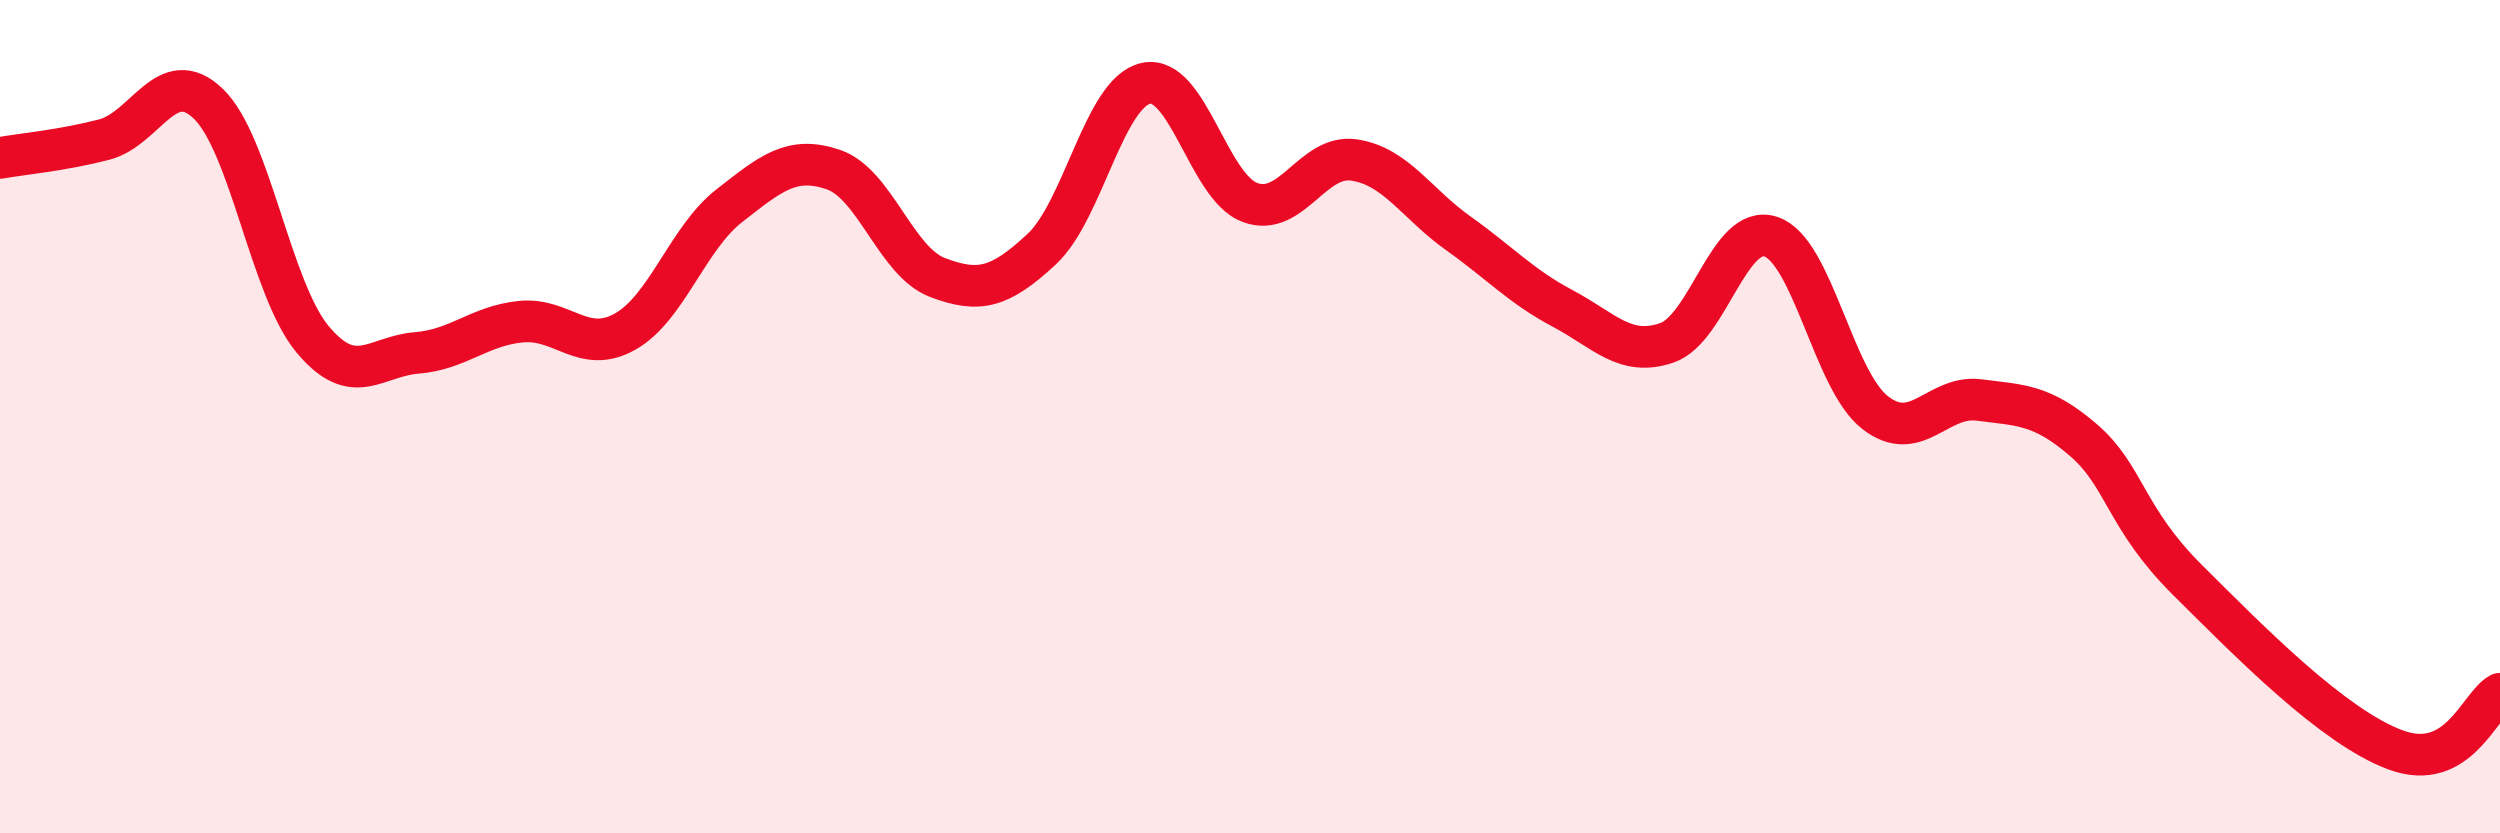 
    <svg width="60" height="20" viewBox="0 0 60 20" xmlns="http://www.w3.org/2000/svg">
      <path
        d="M 0,3.79 C 0.5,3.7 1.5,3.61 2.5,3.35 C 3.5,3.09 4,1.53 5,2.49 C 6,3.45 6.5,6.94 7.5,8.14 C 8.5,9.34 9,8.55 10,8.47 C 11,8.39 11.5,7.82 12.5,7.72 C 13.5,7.62 14,8.52 15,7.96 C 16,7.4 16.5,5.72 17.5,4.94 C 18.5,4.16 19,3.73 20,4.07 C 21,4.41 21.5,6.28 22.5,6.66 C 23.5,7.04 24,6.91 25,5.98 C 26,5.05 26.5,2.22 27.5,2 C 28.5,1.78 29,4.49 30,4.86 C 31,5.23 31.5,3.69 32.5,3.84 C 33.5,3.99 34,4.89 35,5.6 C 36,6.31 36.5,6.87 37.5,7.4 C 38.5,7.93 39,8.57 40,8.23 C 41,7.89 41.5,5.35 42.5,5.68 C 43.5,6.01 44,9.12 45,9.9 C 46,10.68 46.5,9.47 47.5,9.6 C 48.5,9.73 49,9.7 50,10.56 C 51,11.42 51,12.43 52.5,13.92 C 54,15.41 56,17.45 57.5,18 C 59,18.55 59.5,16.92 60,16.65L60 20L0 20Z"
        fill="#EB0A25"
        opacity="0.1"
        stroke-linecap="round"
        stroke-linejoin="round"
      />
      <path
        d="M 0,3.79 C 0.5,3.7 1.5,3.61 2.5,3.35 C 3.5,3.09 4,1.53 5,2.49 C 6,3.45 6.5,6.94 7.5,8.14 C 8.5,9.34 9,8.55 10,8.47 C 11,8.39 11.5,7.82 12.5,7.72 C 13.5,7.62 14,8.52 15,7.96 C 16,7.4 16.5,5.72 17.5,4.94 C 18.5,4.16 19,3.73 20,4.07 C 21,4.41 21.5,6.28 22.5,6.66 C 23.5,7.04 24,6.91 25,5.98 C 26,5.05 26.5,2.22 27.5,2 C 28.5,1.78 29,4.49 30,4.86 C 31,5.23 31.5,3.69 32.5,3.84 C 33.5,3.99 34,4.89 35,5.6 C 36,6.31 36.5,6.87 37.5,7.4 C 38.5,7.93 39,8.57 40,8.23 C 41,7.89 41.5,5.35 42.5,5.68 C 43.5,6.01 44,9.12 45,9.9 C 46,10.68 46.5,9.47 47.5,9.6 C 48.5,9.73 49,9.7 50,10.56 C 51,11.42 51,12.43 52.5,13.92 C 54,15.41 56,17.45 57.5,18 C 59,18.55 59.5,16.92 60,16.65"
        stroke="#EB0A25"
        stroke-width="1"
        fill="none"
        stroke-linecap="round"
        stroke-linejoin="round"
      />
    </svg>
  